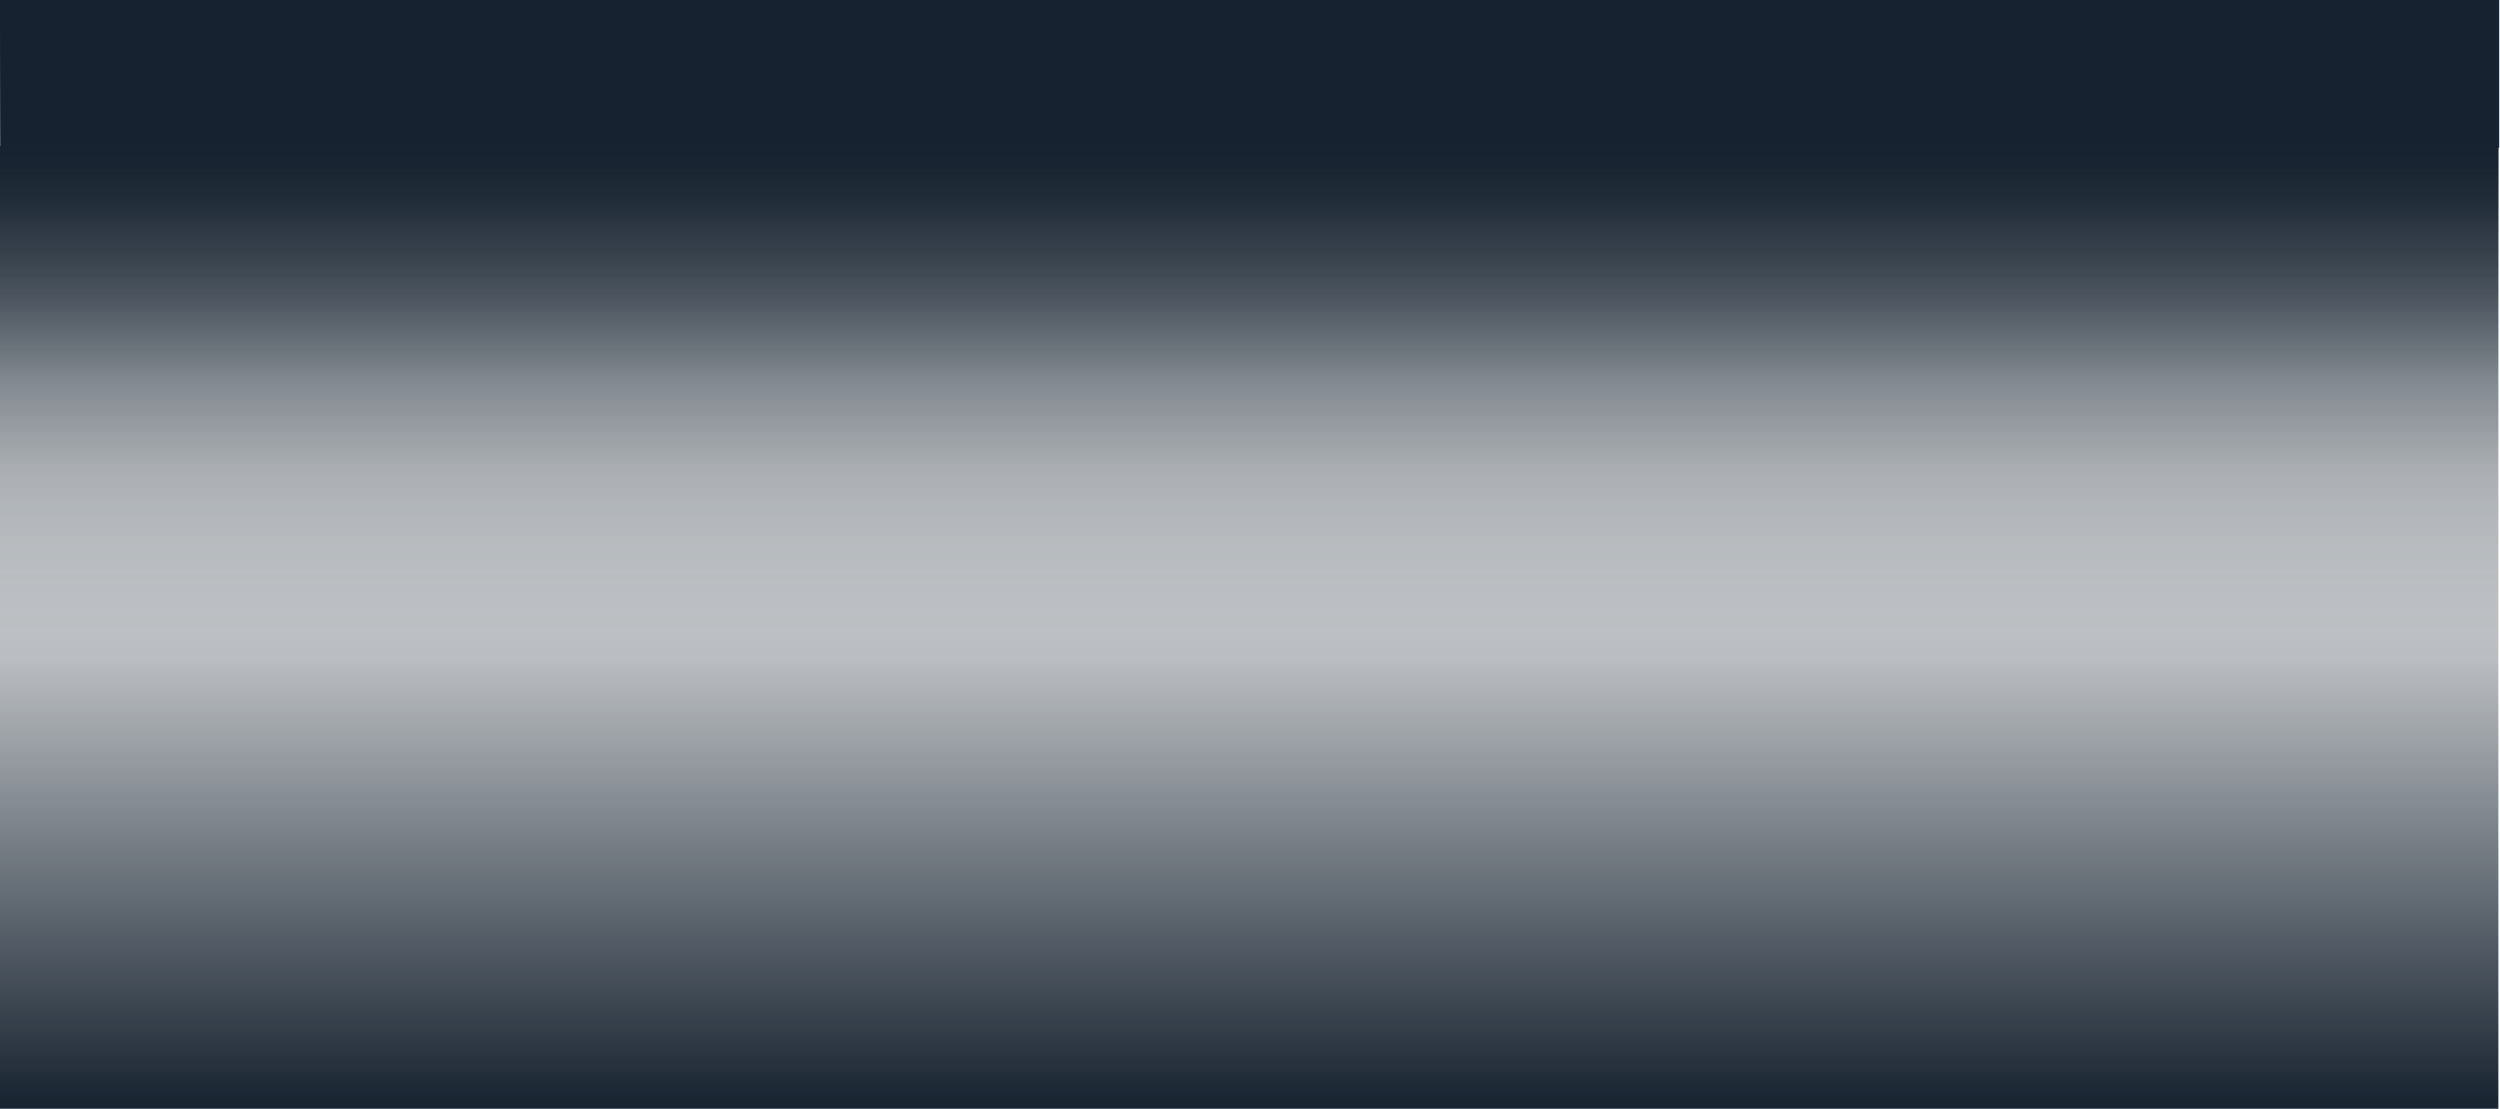 <?xml version="1.0" encoding="UTF-8"?>
<svg xmlns="http://www.w3.org/2000/svg" width="1540" height="683" viewBox="0 0 1540 683" fill="none">
  <rect y="288" width="1539" height="395" fill="url(#paint0_linear_2860_8051)"></rect>
  <rect width="1539" height="313" transform="matrix(1 0 0 -1 0 403)" fill="url(#paint1_linear_2860_8051)"></rect>
  <rect width="1539" height="141" transform="matrix(1 0 0 -1 0 141)" fill="url(#paint2_linear_2860_8051)"></rect>
  <rect width="1539" height="232" transform="matrix(1 0 0 -1 0 232)" fill="url(#paint3_linear_2860_8051)"></rect>
  <rect width="1539" height="91" transform="matrix(1 0 0 -1 0.5 91)" fill="#16222F"></rect>
  <defs>
    <linearGradient id="paint0_linear_2860_8051" x1="769.5" y1="288" x2="769.5" y2="683" gradientUnits="userSpaceOnUse">
      <stop stop-color="#16222F" stop-opacity="0"></stop>
      <stop offset="1" stop-color="#16222F"></stop>
    </linearGradient>
    <linearGradient id="paint1_linear_2860_8051" x1="769.5" y1="0" x2="769.5" y2="313" gradientUnits="userSpaceOnUse">
      <stop stop-color="#16222F" stop-opacity="0"></stop>
      <stop offset="1" stop-color="#16222F"></stop>
    </linearGradient>
    <linearGradient id="paint2_linear_2860_8051" x1="769.5" y1="0" x2="769.5" y2="141" gradientUnits="userSpaceOnUse">
      <stop stop-color="#16222F" stop-opacity="0"></stop>
      <stop offset="1" stop-color="#16222F"></stop>
    </linearGradient>
    <linearGradient id="paint3_linear_2860_8051" x1="769.5" y1="0" x2="769.5" y2="232" gradientUnits="userSpaceOnUse">
      <stop stop-color="#16222F" stop-opacity="0"></stop>
      <stop offset="1" stop-color="#16222F"></stop>
    </linearGradient>
  </defs>
</svg>
